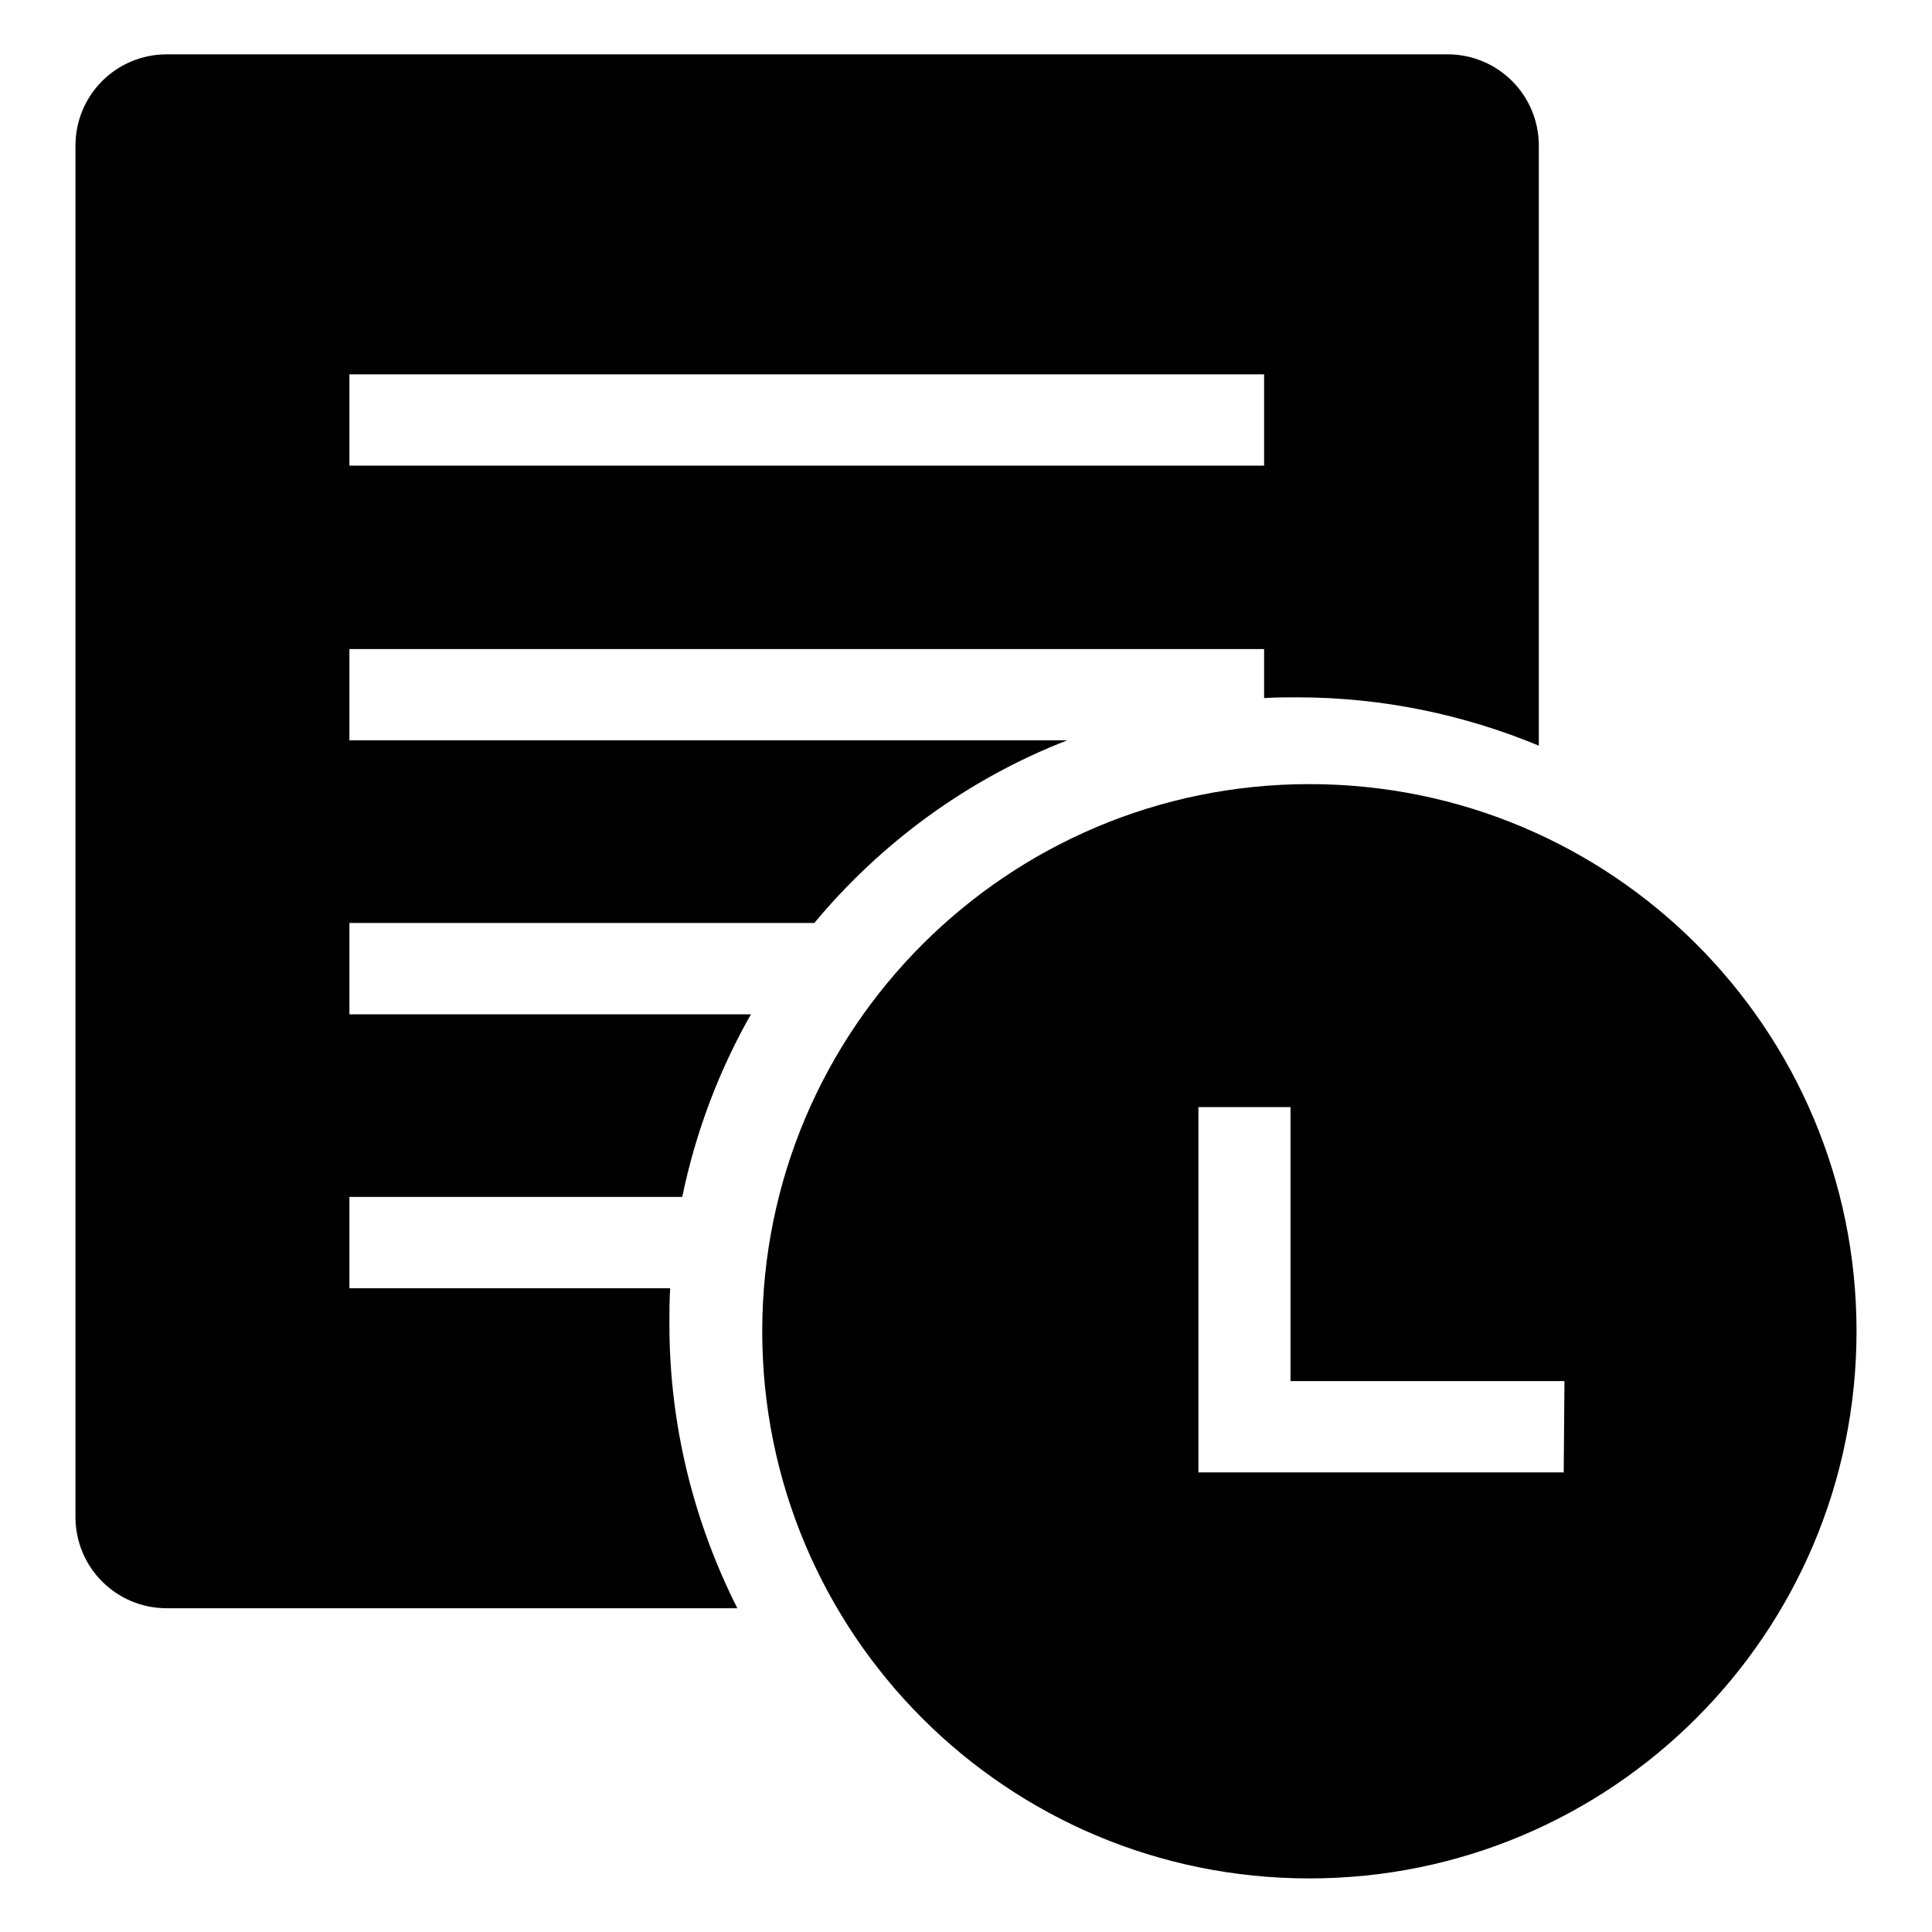 <?xml version="1.0" encoding="utf-8"?>
<!-- Svg Vector Icons : http://www.onlinewebfonts.com/icon -->
<!DOCTYPE svg PUBLIC "-//W3C//DTD SVG 1.1//EN" "http://www.w3.org/Graphics/SVG/1.1/DTD/svg11.dtd">
<svg version="1.1" xmlns="http://www.w3.org/2000/svg" xmlns:xlink="http://www.w3.org/1999/xlink" x="0px" y="0px" viewBox="0 0 256 256" enable-background="new 0 0 256 256" xml:space="preserve">
<g><g><path fill="#000000" d="M173.5,103.9c-40,0-72.5,32.4-72.5,72.5s32.4,72.5,72.5,72.5c40,0,72.5-32.4,72.5-72.5S213.6,103.9,173.5,103.9z M207.2,195.1h-48.4v-48.4H171V183h36.3L207.2,195.1L207.2,195.1z"/><path fill="#000000" d="M90.4,158.6c1.8-8.7,4.9-16.8,9.1-24.2H46.3v-12.1h61.6c8.9-10.7,20.4-19.1,33.5-24.2H46.3V86h121.2v6.5c1.5-0.1,2.9-0.1,4.4-0.1c11.3,0,22.1,2.3,32,6.4V19.3c0-6.7-5.4-12.1-12.1-12.1H22.1C15.4,7.2,10,12.6,10,19.3v181.7c0,6.7,5.4,12.1,12.1,12.1h75.6c-5.7-11.3-9-24.1-9-37.6c0-1.6,0-3.2,0.1-4.8H46.3v-12.1H90.4z M46.3,49.6h121.2v12.1H46.3V49.6z"/></g></g>
</svg>